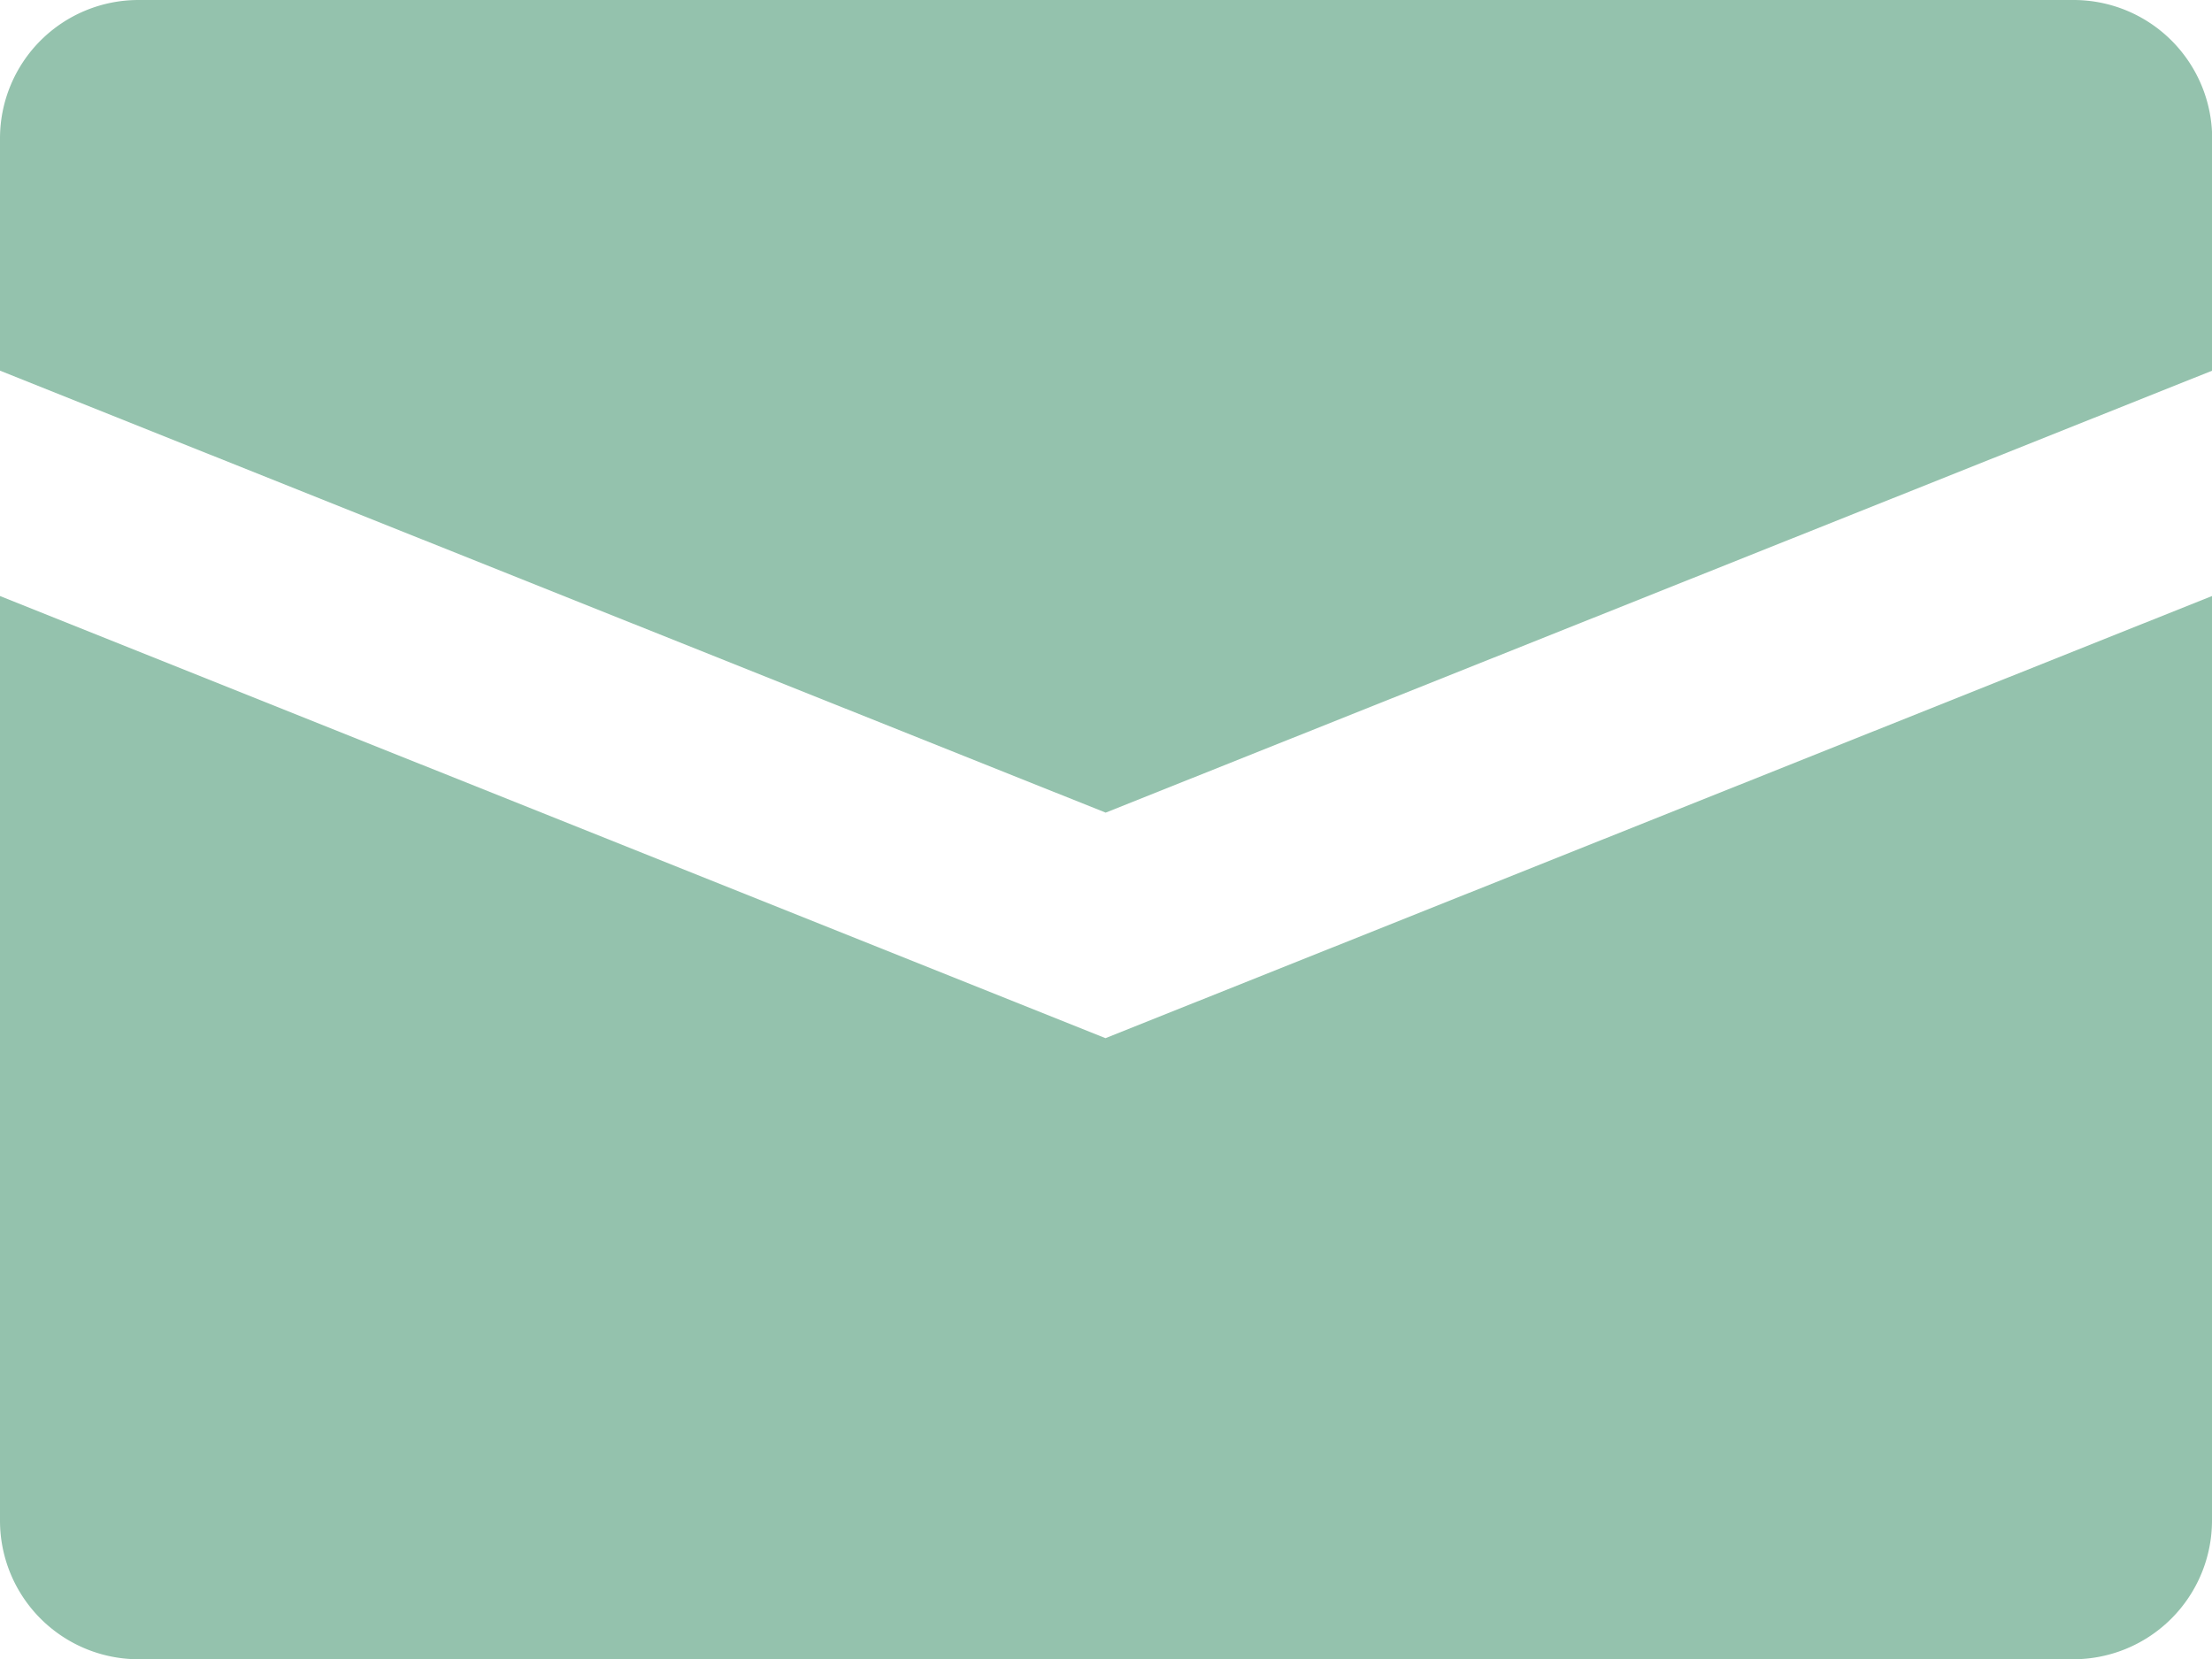 <svg xmlns="http://www.w3.org/2000/svg" width="12.878" height="9.66" viewBox="0 0 12.878 9.66">
  <g id="Gruppe_151" data-name="Gruppe 151" transform="translate(-6.13 -8.442)">
    <g id="Gruppe_75" data-name="Gruppe 75" transform="translate(6.13 8.442)">
      <path id="Pfad_33" data-name="Pfad 33" d="M688.072,379H676.806a.806.806,0,0,0-.806.806v1.352l6.437,2.573,6.442-2.573v-1.352a.807.807,0,0,0-.806-.806Zm0,0" transform="translate(-676 -379)" fill="#94c2ad"/>
      <path id="Pfad_34" data-name="Pfad 34" d="M676,382.449v5.384a.807.807,0,0,0,.806.806h11.266a.808.808,0,0,0,.806-.806v-5.384l-6.442,2.574Zm0,0" transform="translate(-676 -378.979)" fill="#94c2ad"/>
    </g>
  </g>
</svg>
